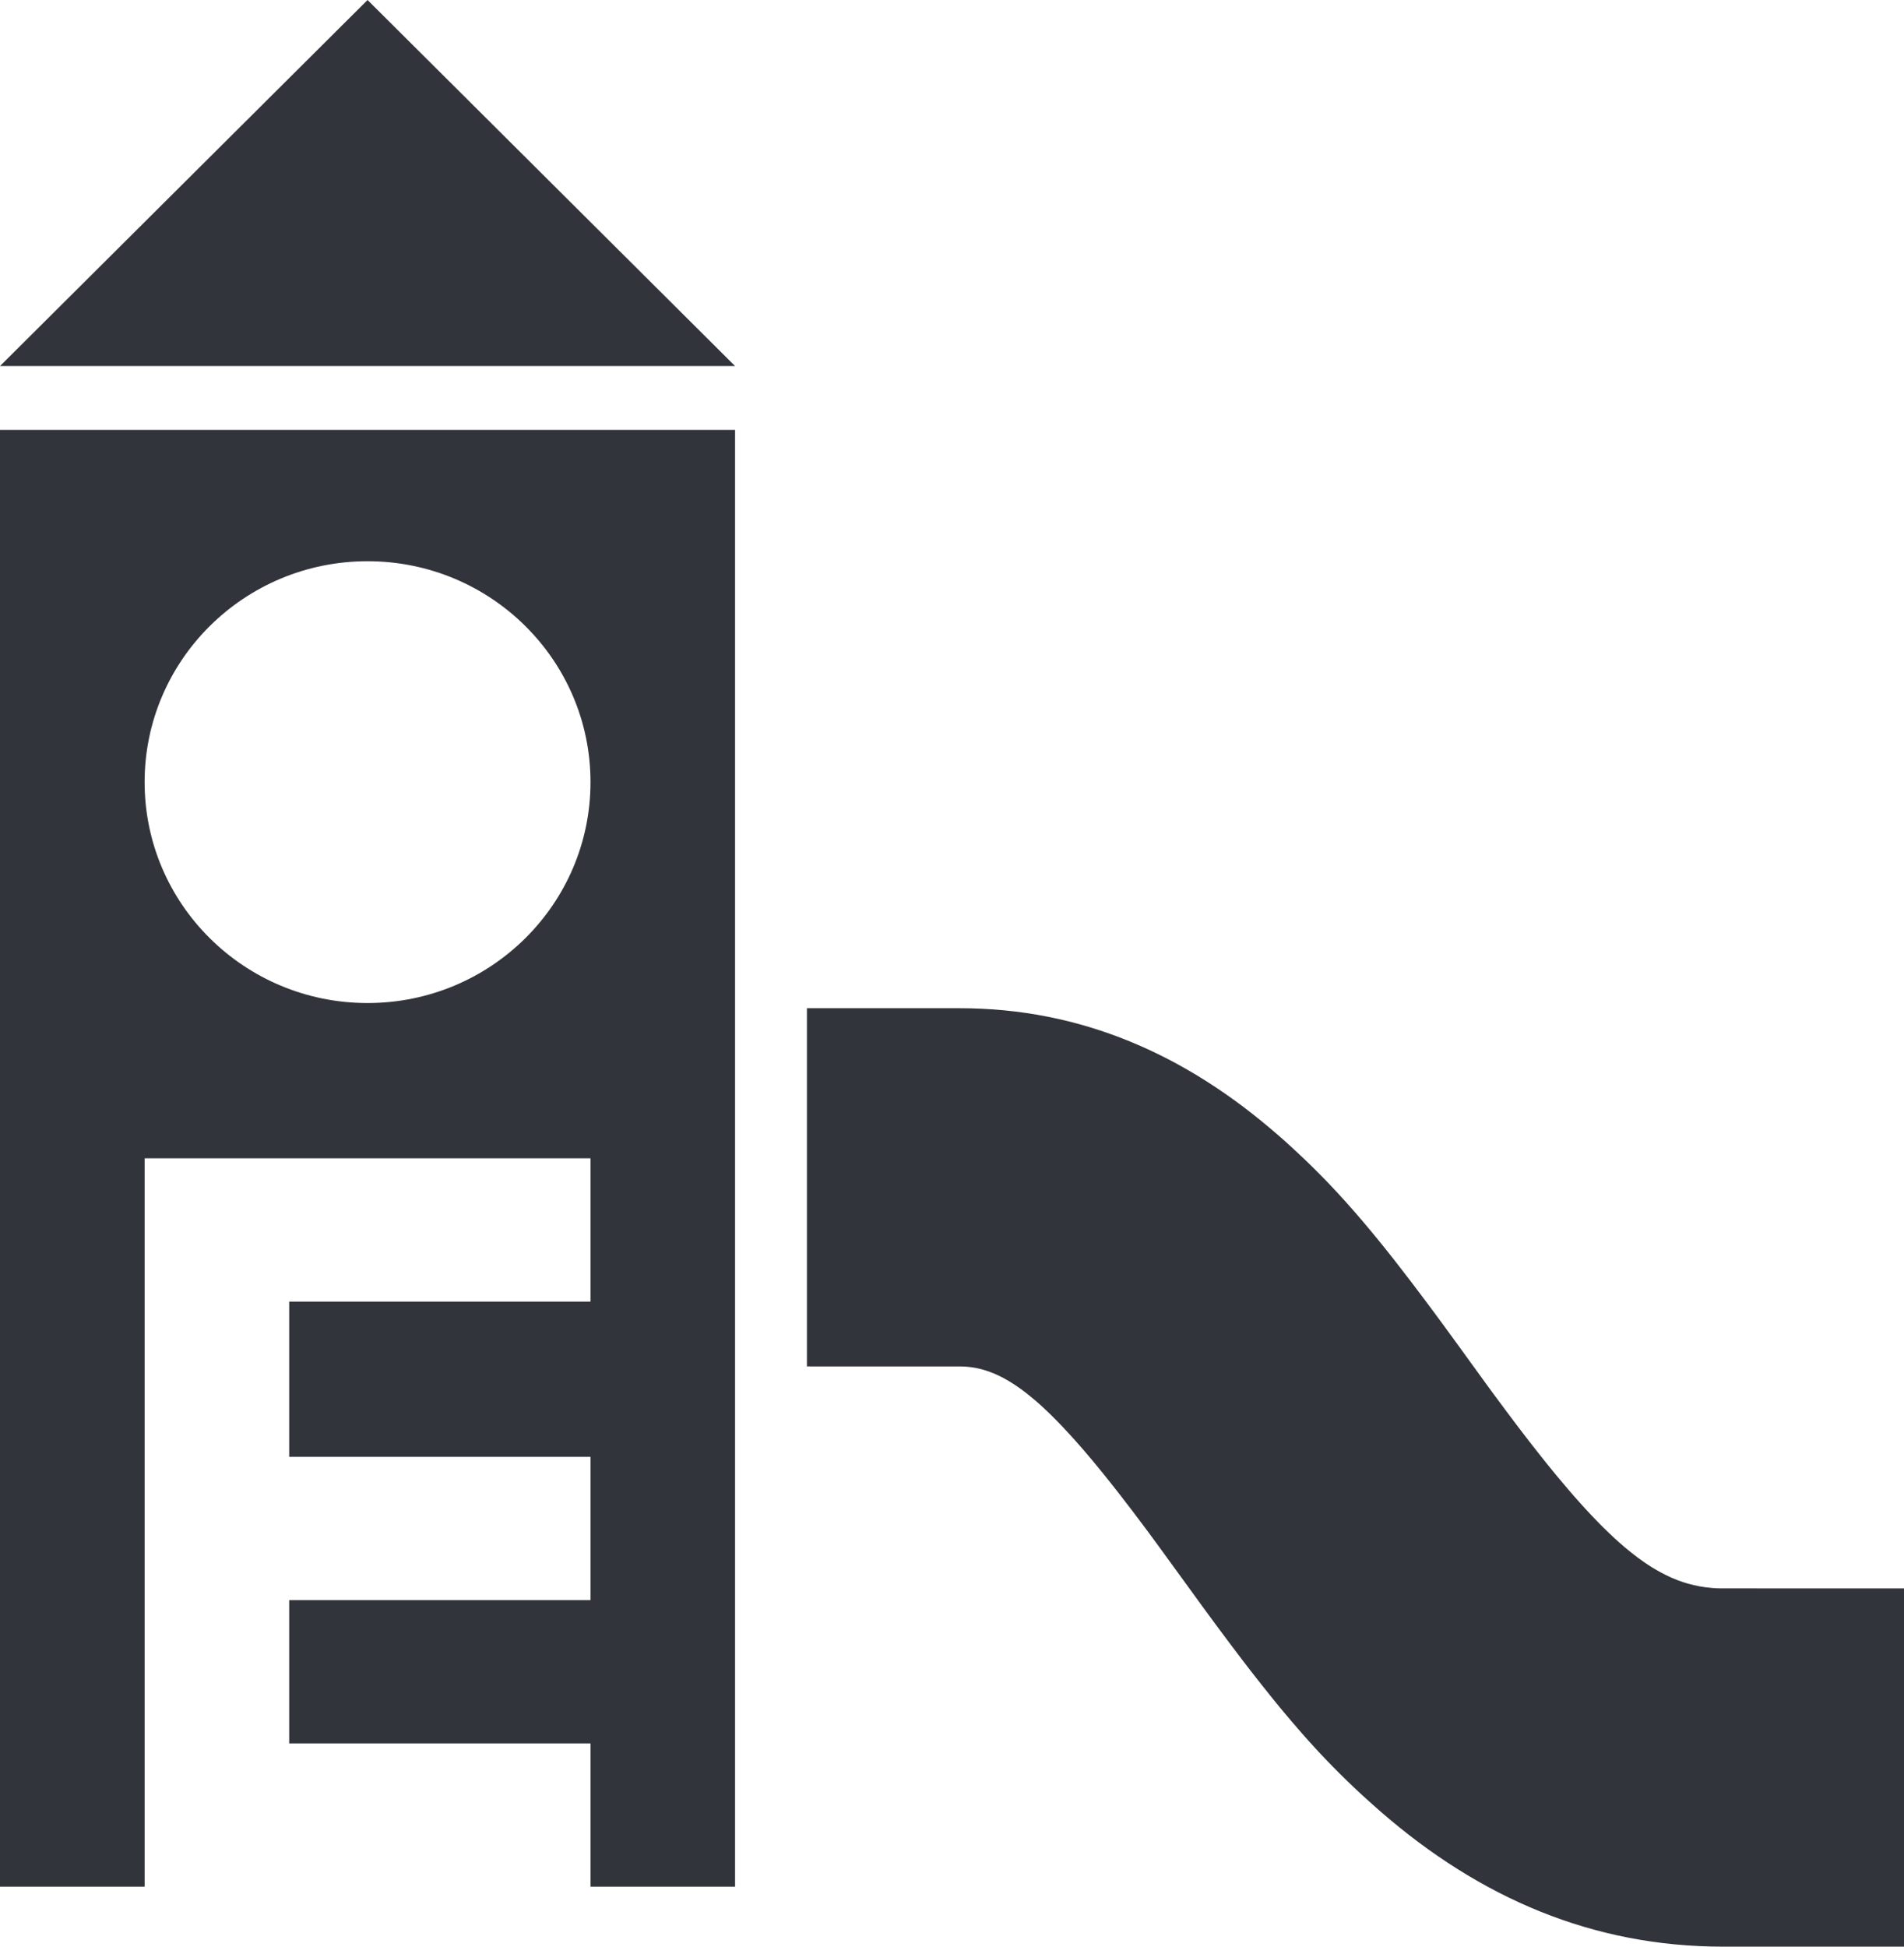 <?xml version="1.0" encoding="UTF-8"?>
<svg width="45px" height="46px" viewBox="0 0 45 46" version="1.1" xmlns="http://www.w3.org/2000/svg" xmlns:xlink="http://www.w3.org/1999/xlink">
    <title>Combined Shape</title>
    <g id="AVB-UI-Components" stroke="none" stroke-width="1" fill="none" fill-rule="evenodd">
        <g id="3" transform="translate(-2315, -1401)" fill="#31343A">
            <path d="M2332.373,1411.158 L2332.373,1445.583 L2328.956,1445.583 L2328.956,1442.197 L2321.835,1442.197 L2321.835,1438.811 L2328.956,1438.811 L2328.956,1435.425 L2321.835,1435.425 L2321.835,1431.757 L2328.956,1431.757 L2328.956,1428.371 L2318.418,1428.371 L2318.418,1445.583 L2315,1445.583 L2315,1411.158 L2332.373,1411.158 Z M2323.687,1414.262 C2320.777,1414.262 2318.418,1416.599 2318.418,1419.482 C2318.418,1422.365 2320.777,1424.702 2323.687,1424.702 C2326.597,1424.702 2328.956,1422.365 2328.956,1419.482 C2328.956,1416.599 2326.597,1414.262 2323.687,1414.262 Z M2315,1409.65 L2332.373,1409.65 L2323.687,1401 L2315,1409.65 Z M2337.679,1424.824 C2340.542,1424.824 2343.023,1425.91 2345.225,1427.839 L2345.318,1427.92 L2345.5,1428.084 L2345.678,1428.249 L2345.854,1428.415 L2346.027,1428.583 C2346.055,1428.611 2346.084,1428.64 2346.112,1428.668 L2346.283,1428.841 C2346.311,1428.87 2346.339,1428.899 2346.368,1428.928 L2346.537,1429.107 C2346.565,1429.137 2346.593,1429.167 2346.621,1429.197 L2346.79,1429.382 C2346.818,1429.413 2346.846,1429.445 2346.874,1429.477 L2347.044,1429.67 L2347.215,1429.869 L2347.388,1430.074 L2347.563,1430.287 L2347.741,1430.507 L2347.923,1430.736 L2348.108,1430.974 L2348.396,1431.348 L2348.695,1431.745 L2348.902,1432.023 L2349.116,1432.313 L2349.45,1432.771 L2350.125,1433.702 L2350.307,1433.951 L2350.573,1434.309 L2350.829,1434.65 L2350.995,1434.868 L2351.157,1435.078 L2351.315,1435.28 L2351.546,1435.571 L2351.769,1435.845 L2351.914,1436.018 L2352.056,1436.186 L2352.194,1436.346 L2352.33,1436.499 L2352.463,1436.646 L2352.594,1436.787 L2352.722,1436.921 L2352.847,1437.049 C2352.868,1437.07 2352.889,1437.09 2352.909,1437.11 L2353.032,1437.229 L2353.152,1437.342 L2353.27,1437.449 L2353.386,1437.55 L2353.501,1437.645 C2353.52,1437.661 2353.539,1437.676 2353.558,1437.691 L2353.67,1437.778 C2353.689,1437.792 2353.707,1437.806 2353.726,1437.82 L2353.836,1437.899 C2353.854,1437.912 2353.873,1437.924 2353.891,1437.937 L2353.999,1438.008 C2354.017,1438.019 2354.035,1438.031 2354.053,1438.042 L2354.16,1438.105 C2354.231,1438.146 2354.302,1438.184 2354.372,1438.218 L2354.476,1438.268 C2354.494,1438.276 2354.511,1438.283 2354.528,1438.291 L2354.632,1438.333 C2354.65,1438.34 2354.667,1438.347 2354.684,1438.353 L2354.788,1438.389 L2354.891,1438.421 C2355.081,1438.475 2355.27,1438.509 2355.463,1438.524 L2355.568,1438.531 L2355.674,1438.534 L2360,1438.535 L2360,1447 L2355.728,1447 C2352.647,1447 2349.983,1445.855 2347.627,1443.806 L2347.445,1443.645 L2347.266,1443.484 C2347.237,1443.458 2347.208,1443.431 2347.178,1443.404 L2347.005,1443.242 L2346.834,1443.078 L2346.665,1442.912 L2346.498,1442.744 L2346.332,1442.573 L2346.167,1442.398 C2346.14,1442.368 2346.112,1442.338 2346.085,1442.309 L2345.92,1442.127 C2345.893,1442.097 2345.865,1442.066 2345.837,1442.035 L2345.672,1441.846 L2345.505,1441.652 L2345.336,1441.451 C2345.307,1441.417 2345.279,1441.383 2345.25,1441.348 L2345.078,1441.137 L2344.814,1440.807 L2344.541,1440.459 L2344.354,1440.215 L2344.064,1439.832 L2343.761,1439.426 L2343.444,1438.995 L2342.36,1437.504 L2342.105,1437.158 L2341.78,1436.725 L2341.623,1436.521 L2341.471,1436.323 L2341.249,1436.041 L2341.106,1435.862 L2340.967,1435.691 L2340.831,1435.526 L2340.633,1435.292 L2340.505,1435.145 L2340.38,1435.004 L2340.258,1434.87 L2340.139,1434.742 L2340.023,1434.62 L2339.909,1434.505 L2339.798,1434.395 C2339.78,1434.377 2339.762,1434.36 2339.743,1434.343 L2339.636,1434.242 C2339.618,1434.226 2339.6,1434.21 2339.583,1434.194 L2339.479,1434.102 C2339.461,1434.088 2339.444,1434.073 2339.427,1434.059 L2339.326,1433.975 L2339.227,1433.897 L2339.129,1433.824 C2339.113,1433.813 2339.097,1433.801 2339.081,1433.79 L2338.986,1433.725 L2338.892,1433.665 C2338.877,1433.655 2338.861,1433.646 2338.846,1433.637 L2338.754,1433.584 L2338.664,1433.536 C2338.649,1433.529 2338.634,1433.521 2338.619,1433.514 L2338.531,1433.473 C2338.516,1433.467 2338.502,1433.461 2338.487,1433.454 L2338.4,1433.42 C2338.342,1433.399 2338.284,1433.38 2338.228,1433.364 L2338.142,1433.342 C2338.114,1433.336 2338.086,1433.33 2338.058,1433.324 L2337.973,1433.31 C2337.945,1433.306 2337.917,1433.303 2337.889,1433.3 L2337.805,1433.293 L2337.721,1433.29 L2334.071,1433.289 L2334.071,1424.824 L2337.679,1424.824 Z" id="Combined-Shape"></path>
        </g>
    </g>
</svg>
